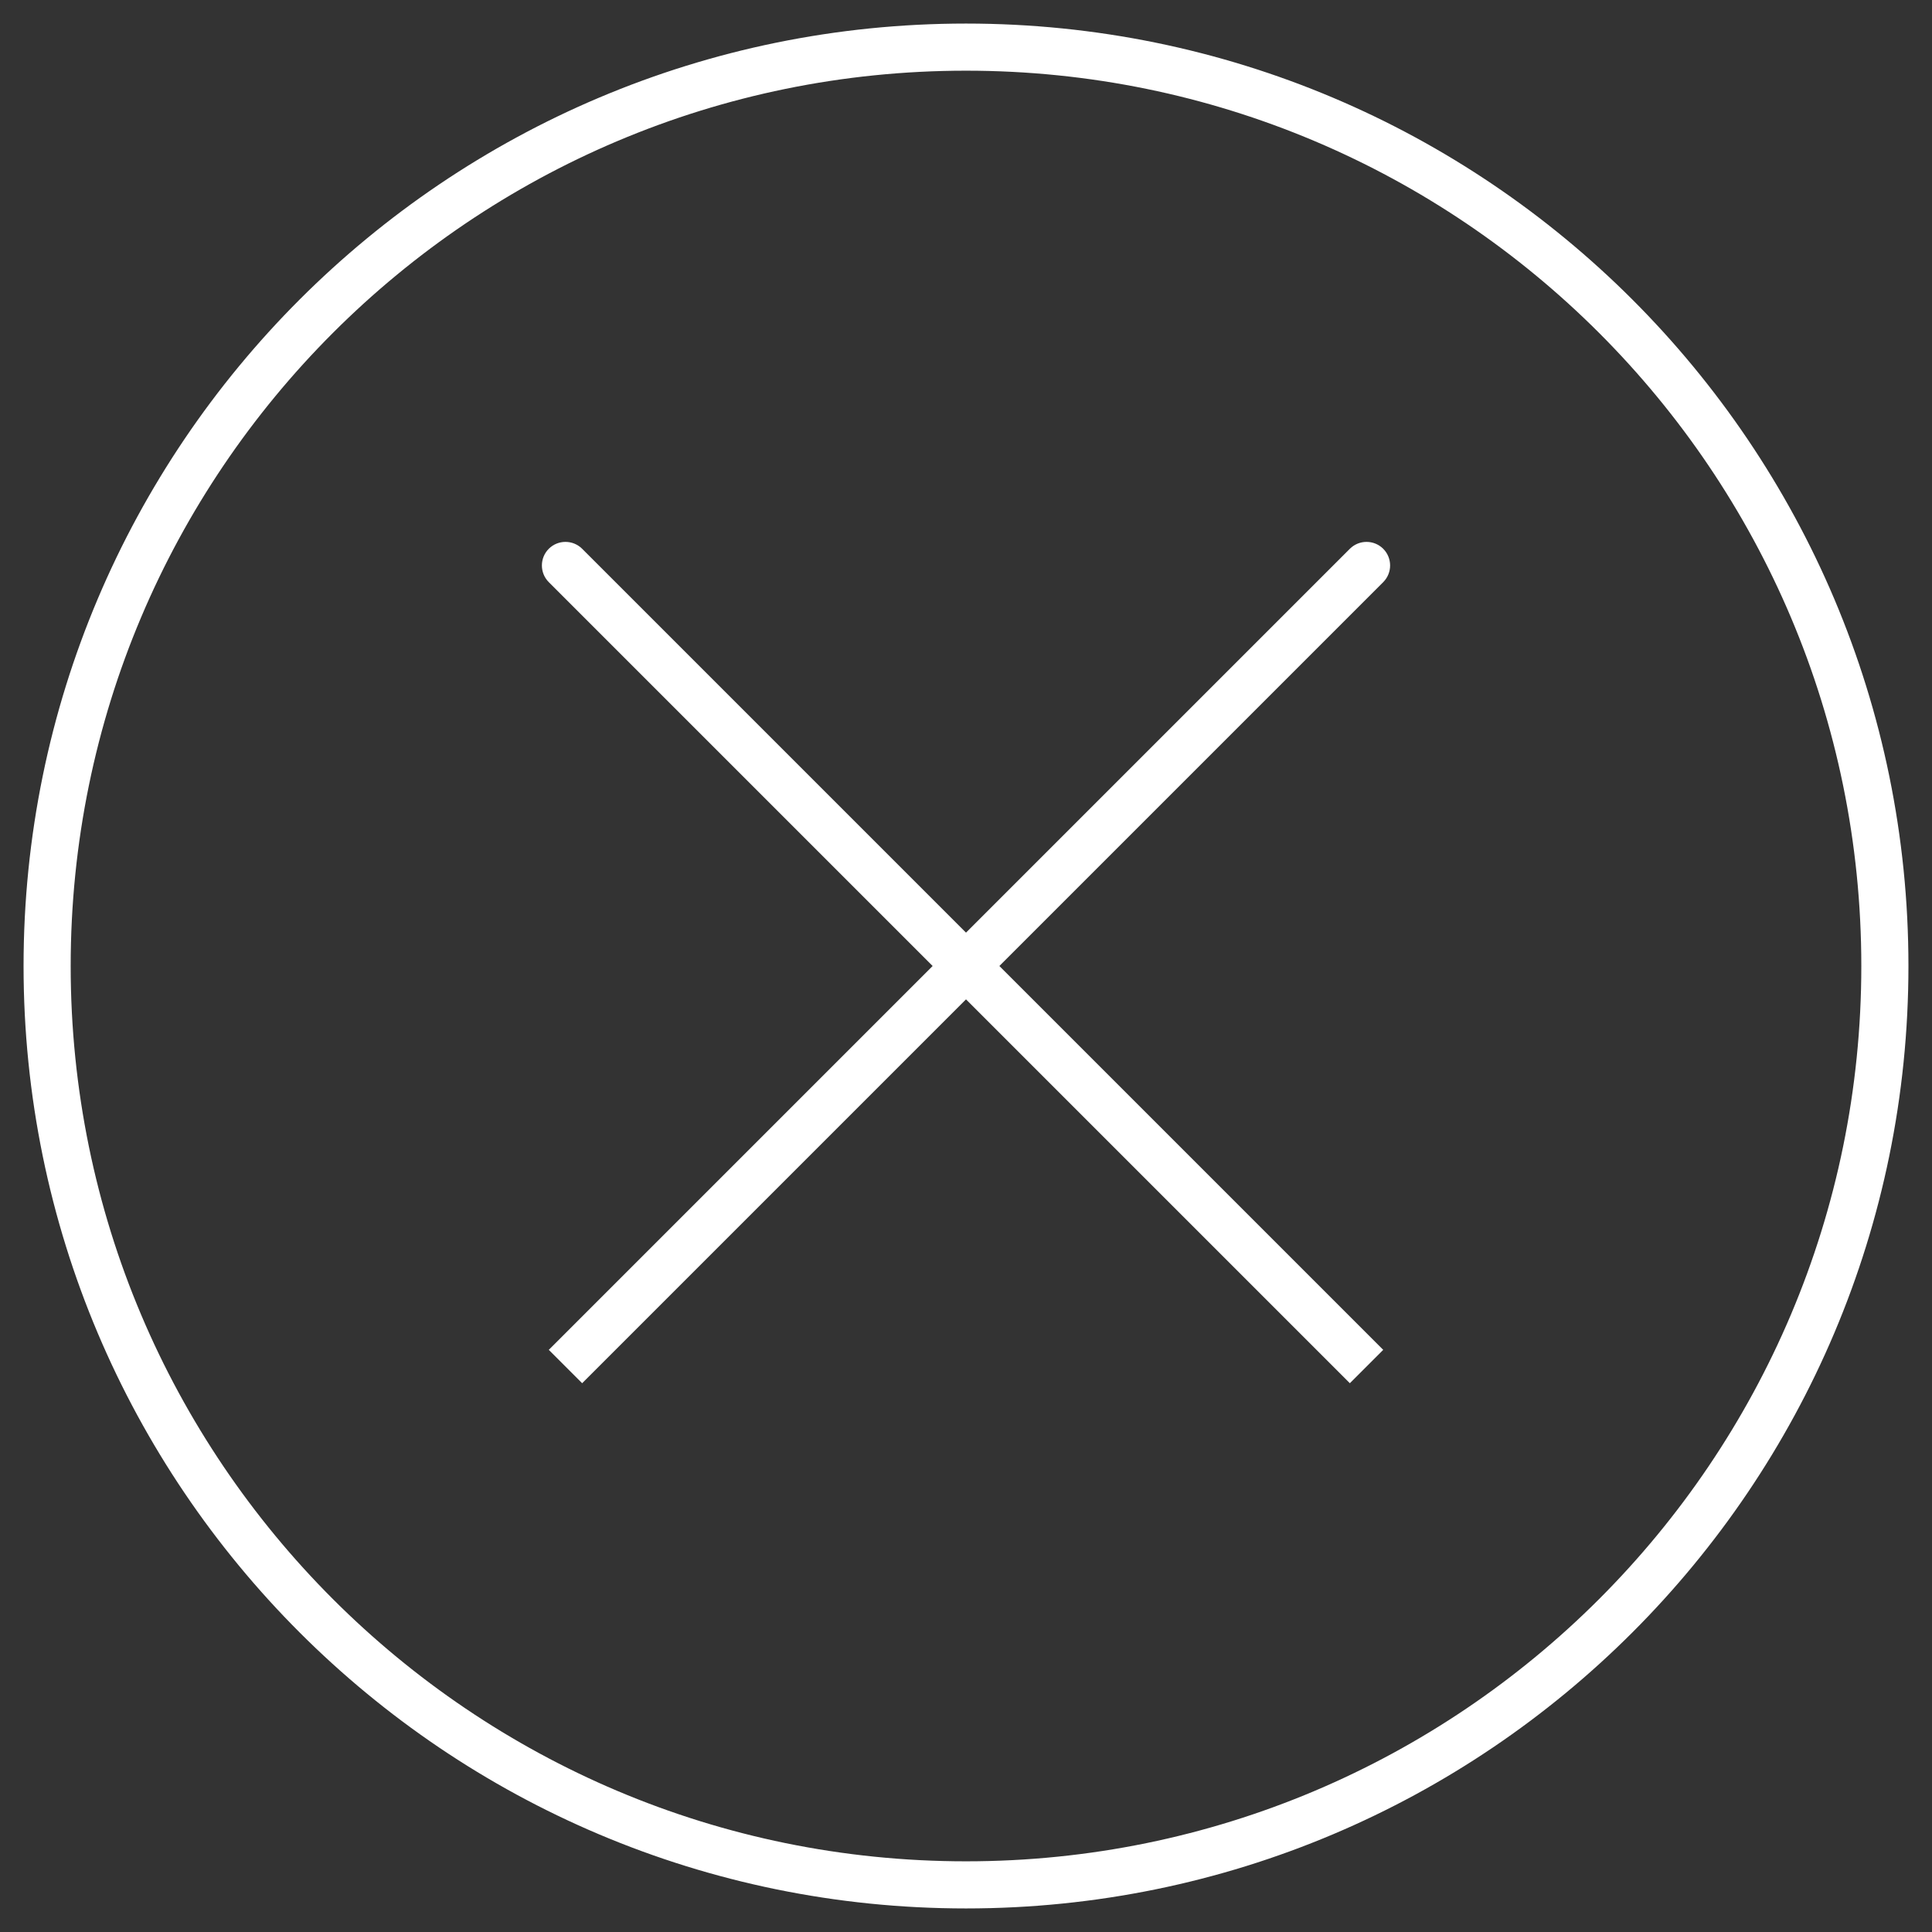 <svg width="41" height="41" viewBox="0 0 41 41" fill="none" xmlns="http://www.w3.org/2000/svg">
<rect x="0" y="0" width="41" height="41" fill="#333333" stroke="none"/>
<path d="M20.5 1C9.73 1 1 9.73 1 20.5C1 31.27 9.73 40 20.5 40C31.27 40 40 31.27 40 20.5C40 9.73 31.27 1 20.5 1Z" stroke="white" stroke-miterlimit="10"/>
<path d="M12.354 11.646C12.158 11.451 11.842 11.451 11.646 11.646C11.451 11.842 11.451 12.158 11.646 12.354L12.354 11.646ZM11.646 12.354L28.646 29.354L29.354 28.646L12.354 11.646L11.646 12.354Z" fill="white"/>
<path d="M29.354 12.354C29.549 12.158 29.549 11.842 29.354 11.646C29.158 11.451 28.842 11.451 28.646 11.646L29.354 12.354ZM28.646 11.646L11.646 28.646L12.354 29.354L29.354 12.354L28.646 11.646Z" fill="white"/>
</svg>

